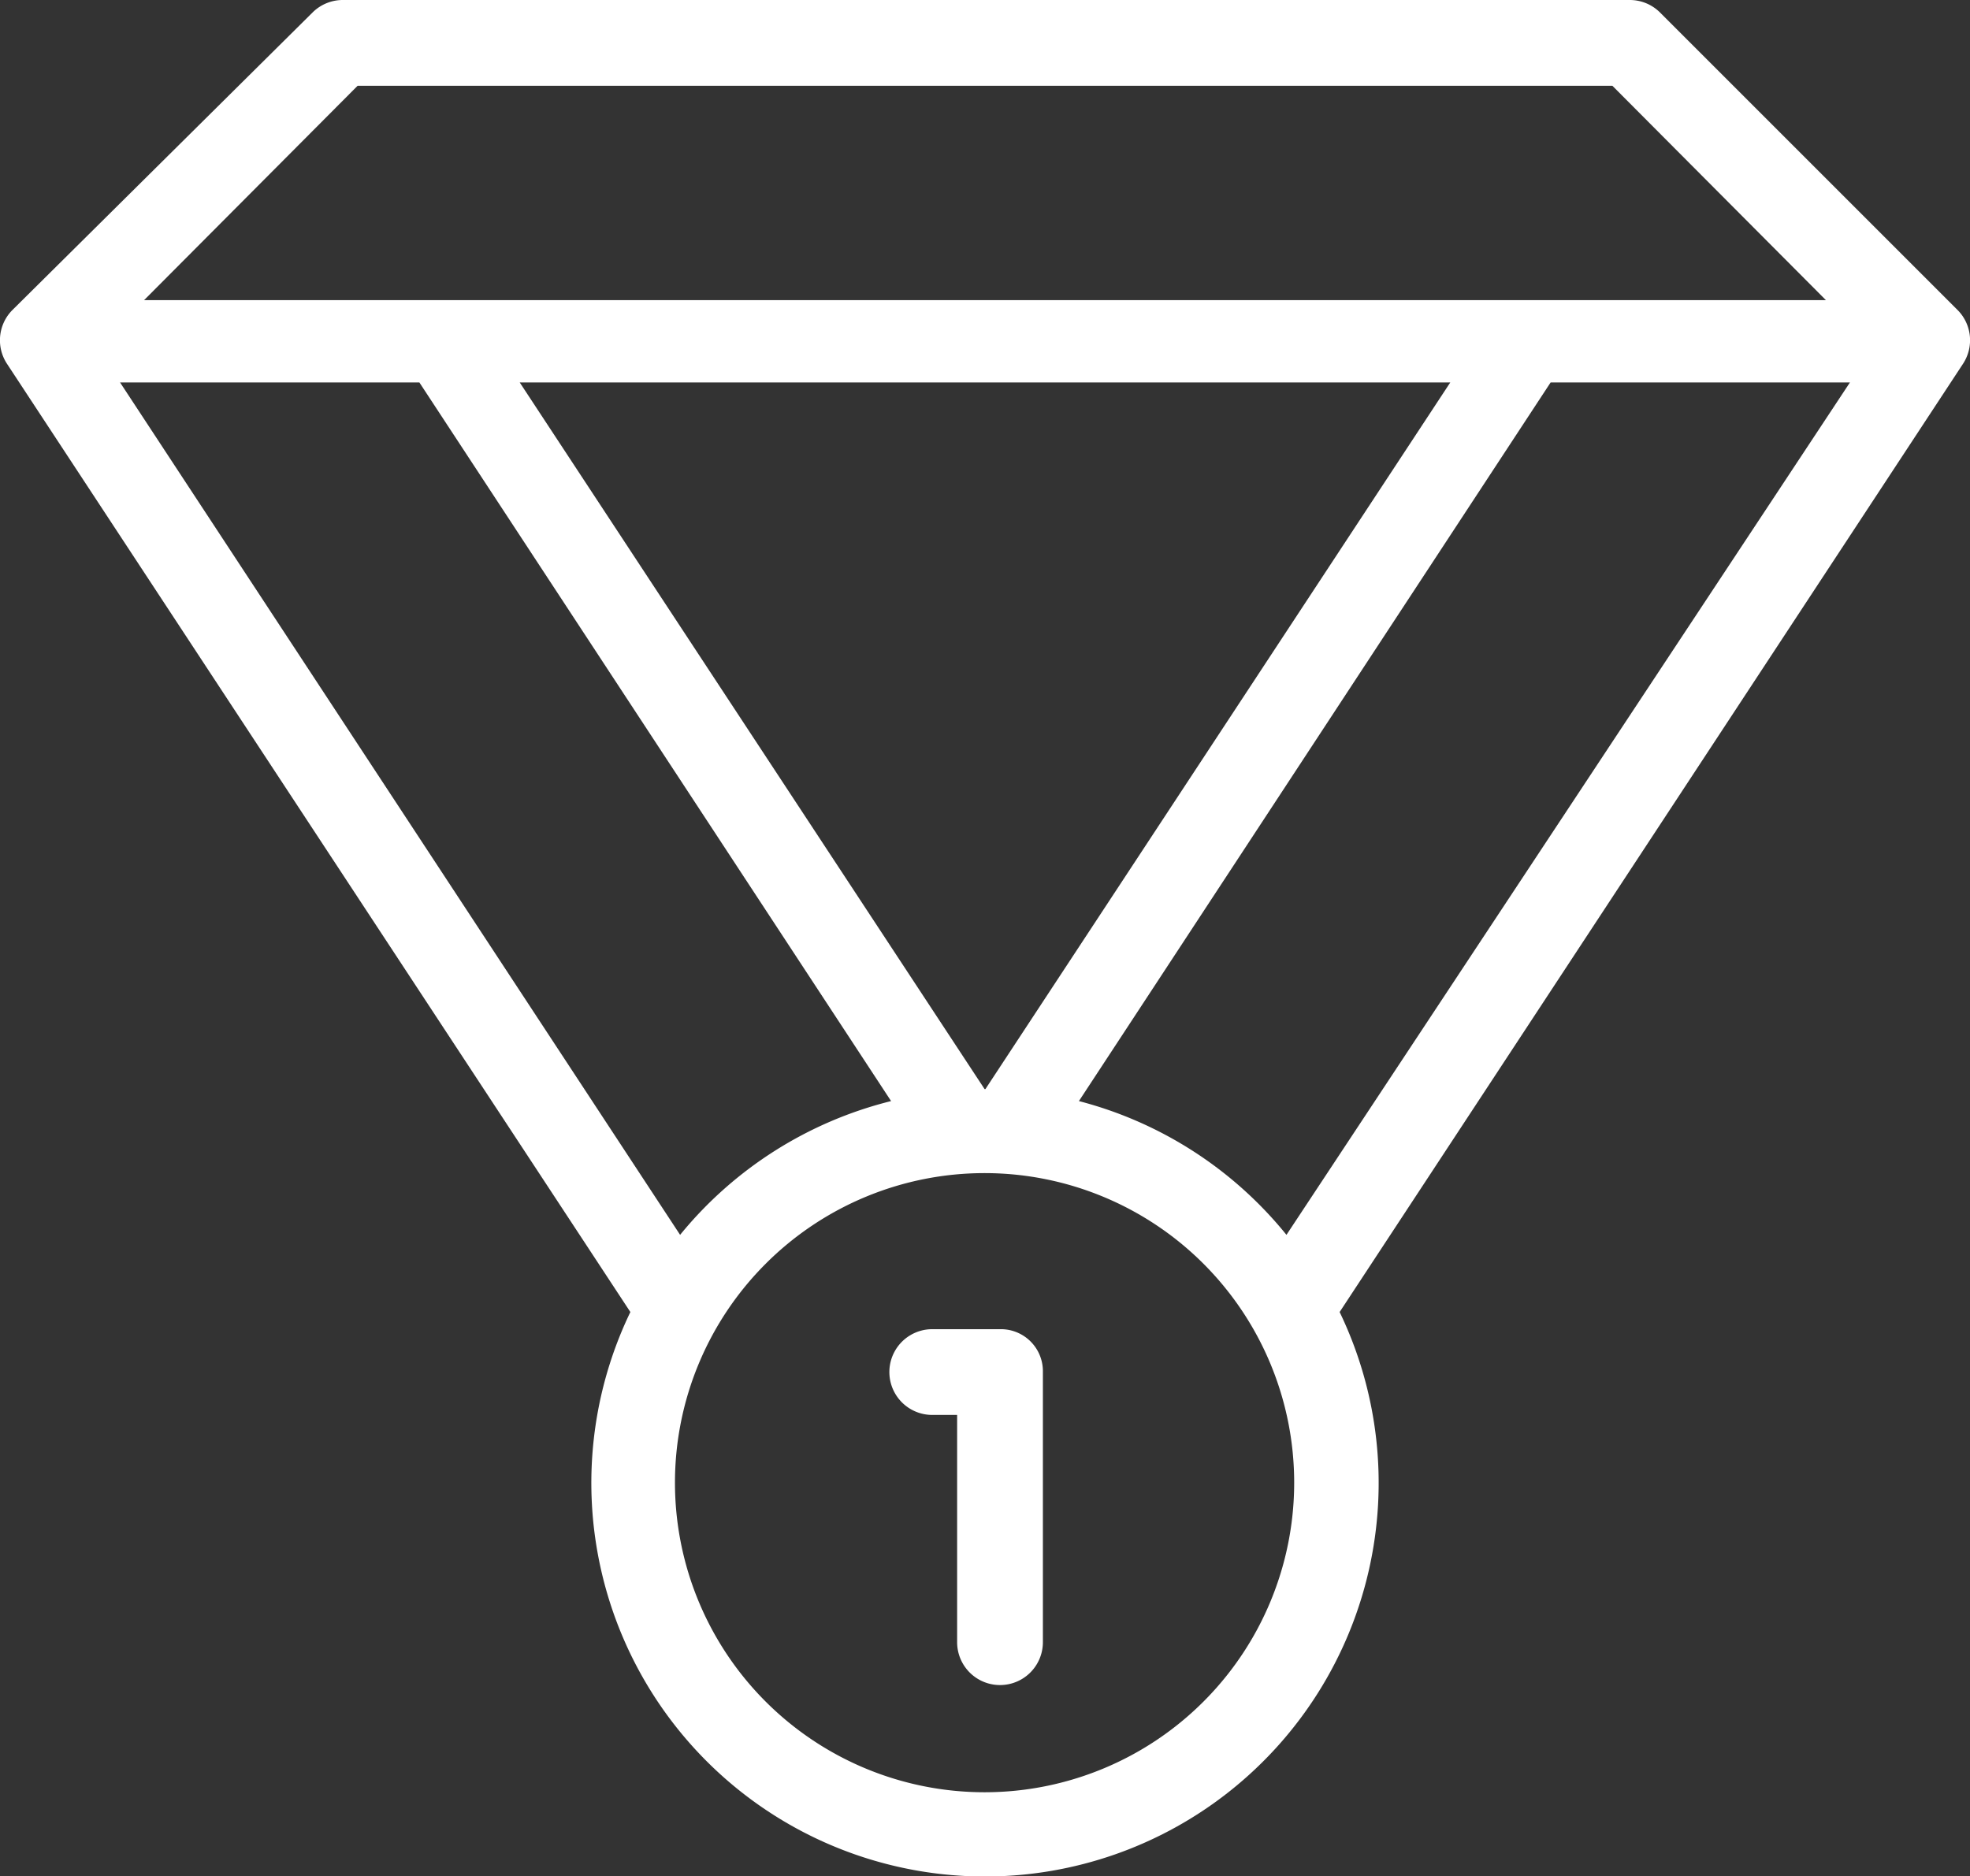 <svg xmlns="http://www.w3.org/2000/svg" viewBox="0 0 22.97 21.88"><rect x="0" y="0" width="22.97" height="21.88" fill="#333333" stroke="none"/><defs><style>.cls-1{fill:#fff;}</style></defs><title>honor_icon6</title><g id="圖層_2" data-name="圖層 2"><g id="圖層_1-2" data-name="圖層 1"><g id="圖層_2-2" data-name="圖層 2"><g id="圖層_1-2-2" data-name="圖層 1-2"><path class="cls-1" d="M22.83,3.62,19.35.14A.5.5,0,0,0,19,0H4a.5.5,0,0,0-.35.14L.14,3.62a.5.5,0,0,0-.06.62L7.35,15.3a4.59,4.59,0,1,0,8.27,0L22.89,4.24A.5.5,0,0,0,22.83,3.62ZM4.17,1H18.8l2.49,2.5H1.68Zm7.31,11.7h0L6.06,4.46H16.91L11.49,12.7ZM1.4,4.46H4.89l5.5,8.38A4.61,4.61,0,0,0,7.93,14.4ZM11.48,20.9a3.61,3.61,0,1,1,3.61-3.61,3.61,3.61,0,0,1-3.61,3.61Zm1.1-8.06,5.5-8.38h3.49L15,14.4A4.6,4.6,0,0,0,12.58,12.84Z"/><path class="cls-1" d="M11.65,15.5h-.78a.5.5,0,1,0,0,1h.29v2.65a.5.5,0,0,0,1,0V16a.49.49,0,0,0-.48-.5Z"/></g></g></g></g></svg>